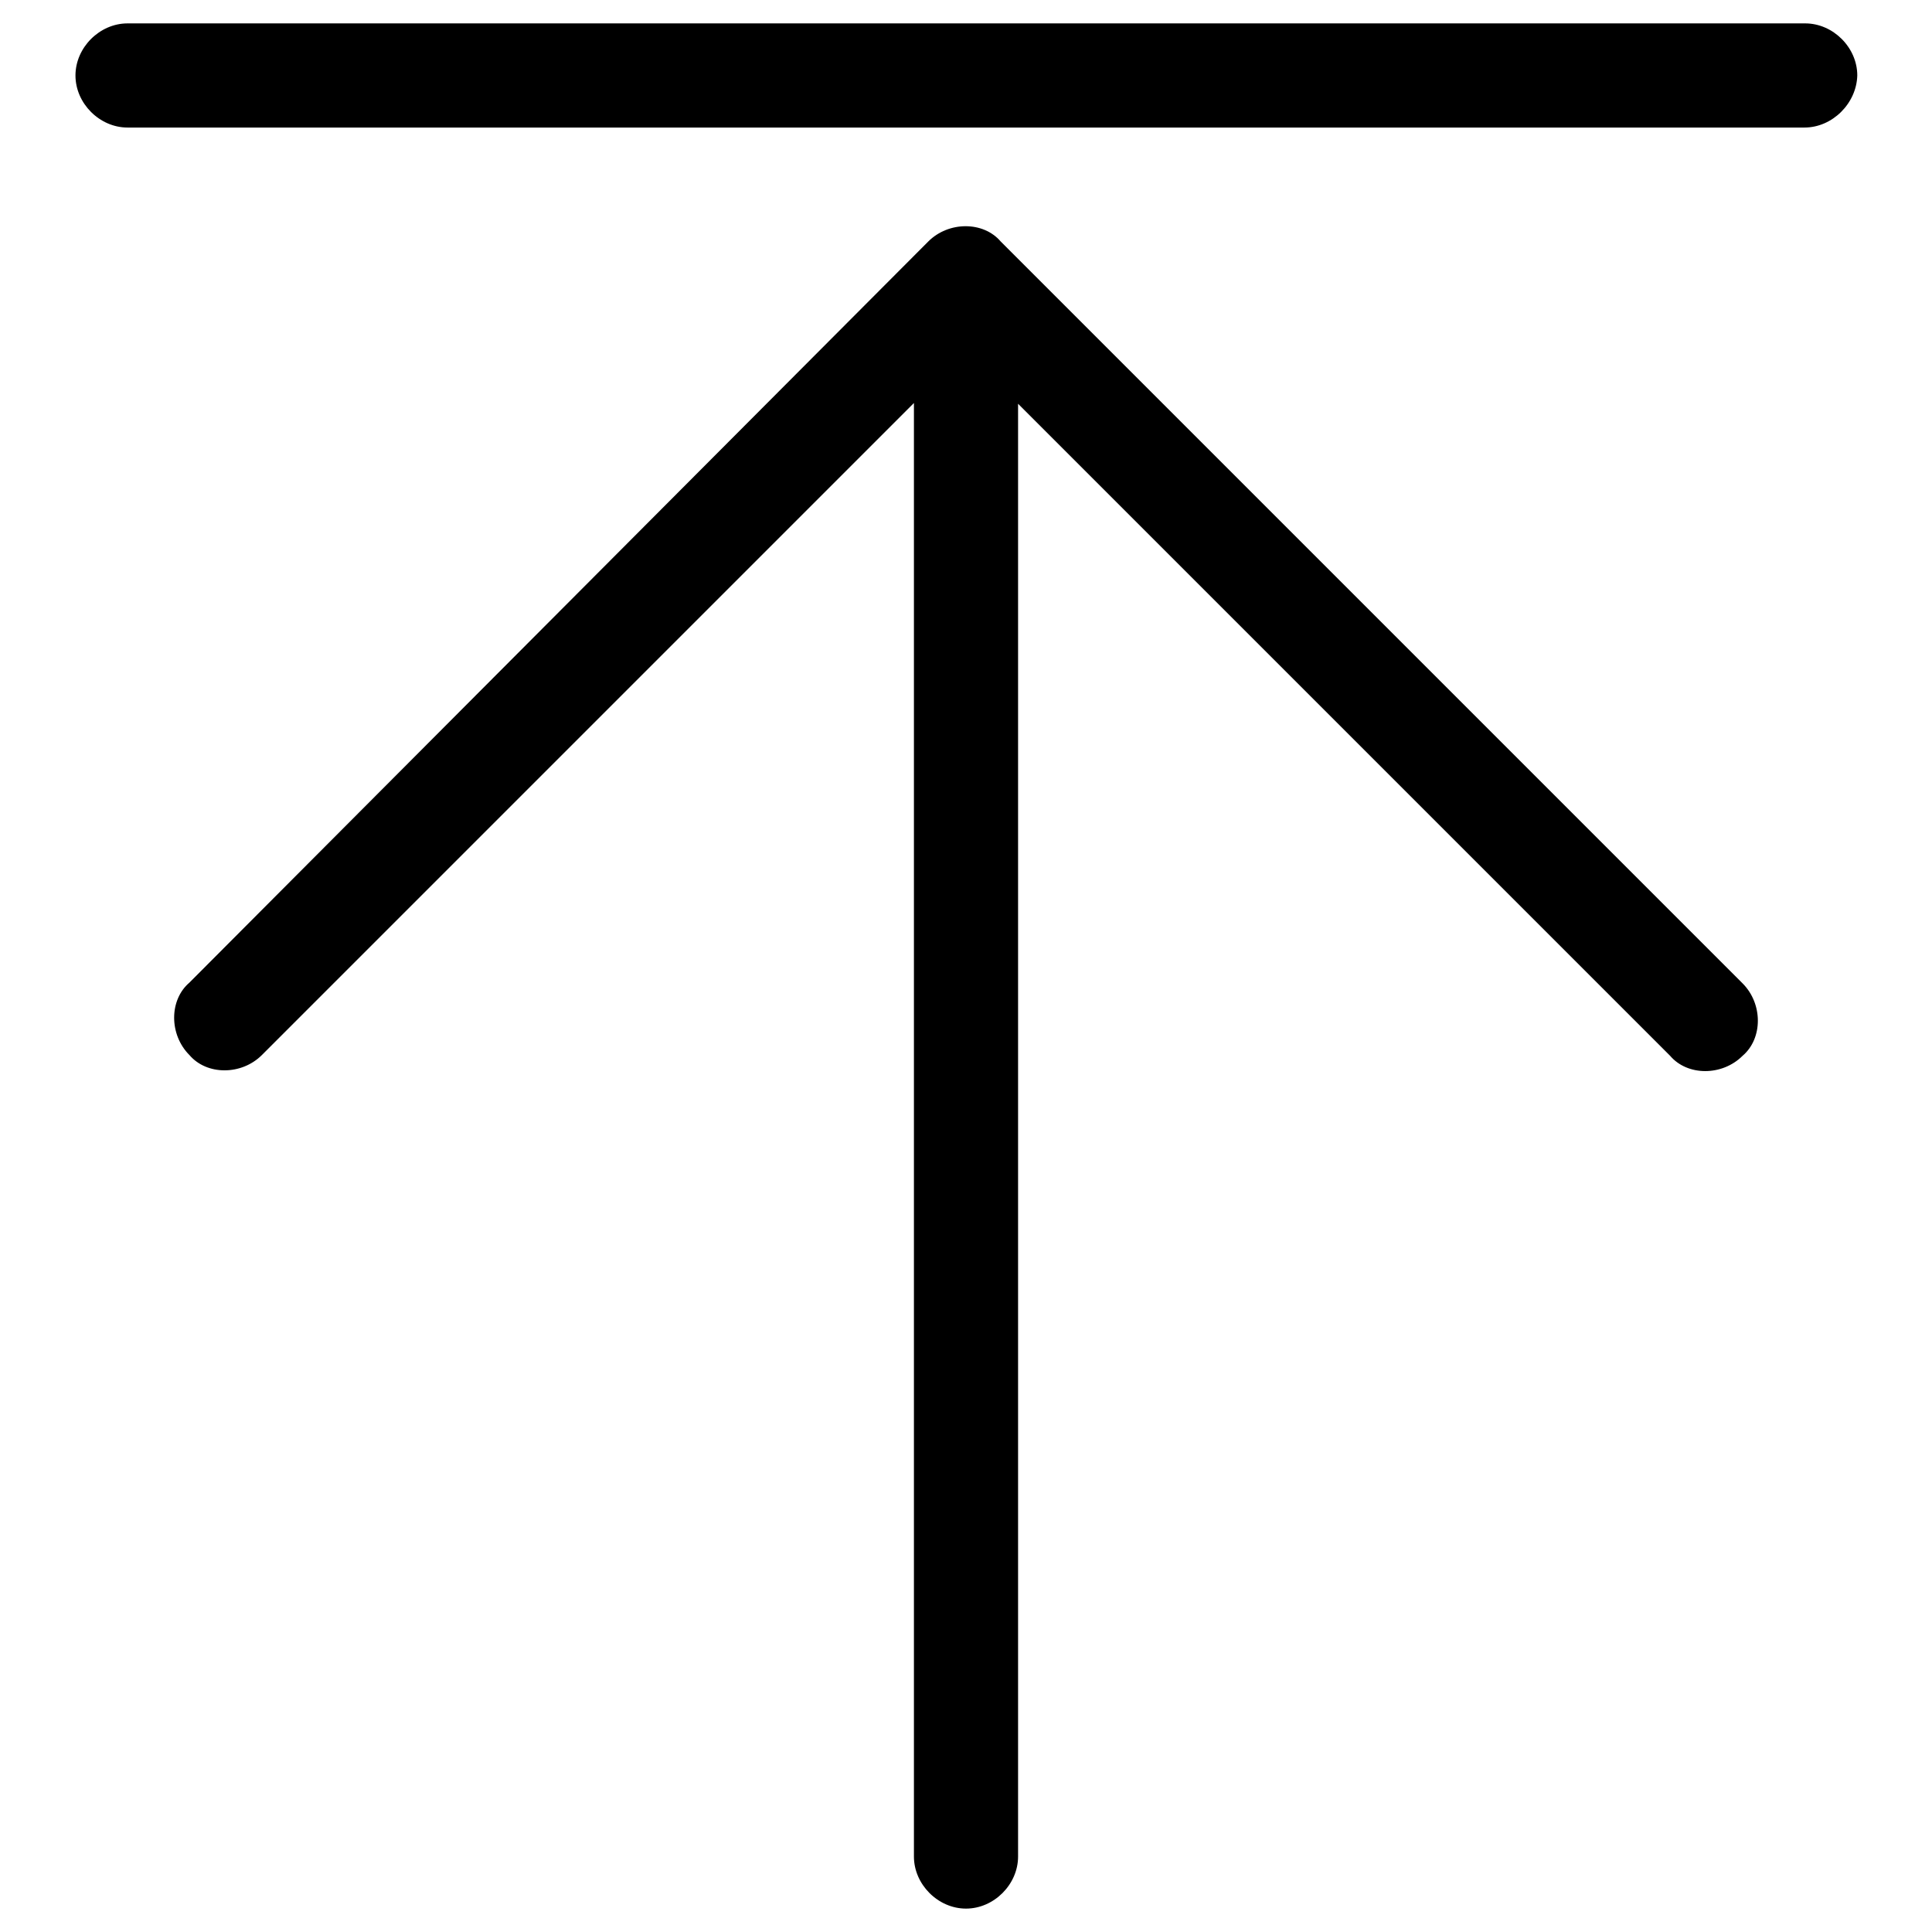 <?xml version="1.0" encoding="utf-8"?>
<!-- Svg Vector Icons : http://www.onlinewebfonts.com/icon -->
<!DOCTYPE svg PUBLIC "-//W3C//DTD SVG 1.1//EN" "http://www.w3.org/Graphics/SVG/1.1/DTD/svg11.dtd">
<svg version="1.1" xmlns="http://www.w3.org/2000/svg" xmlns:xlink="http://www.w3.org/1999/xlink" x="0px" y="0px" viewBox="0 0 256 256" enable-background="new 0 0 256 256" xml:space="preserve">
<g> <path fill="#000000" d="M239.1,16.9H16.9c-3.7,0-6.9-3.2-6.9-6.9c0-3.7,3.2-6.9,6.9-6.9h222.3c3.7,0,6.9,3.2,6.9,6.9 C246,13.7,242.8,16.9,239.1,16.9z M123,32c2.7-2.7,7.3-2.7,9.6,0l98.3,98.3c2.7,2.7,2.7,7.3,0,9.6c-2.7,2.7-7.3,2.7-9.6,0 l-86.4-86.4V246c0,3.7-3.2,6.9-6.9,6.9s-6.9-3.2-6.9-6.9V53.4l-86.4,86.4c-2.7,2.7-7.3,2.7-9.6,0c-2.7-2.7-2.7-7.3,0-9.6L123,32z" /></g>
</svg>